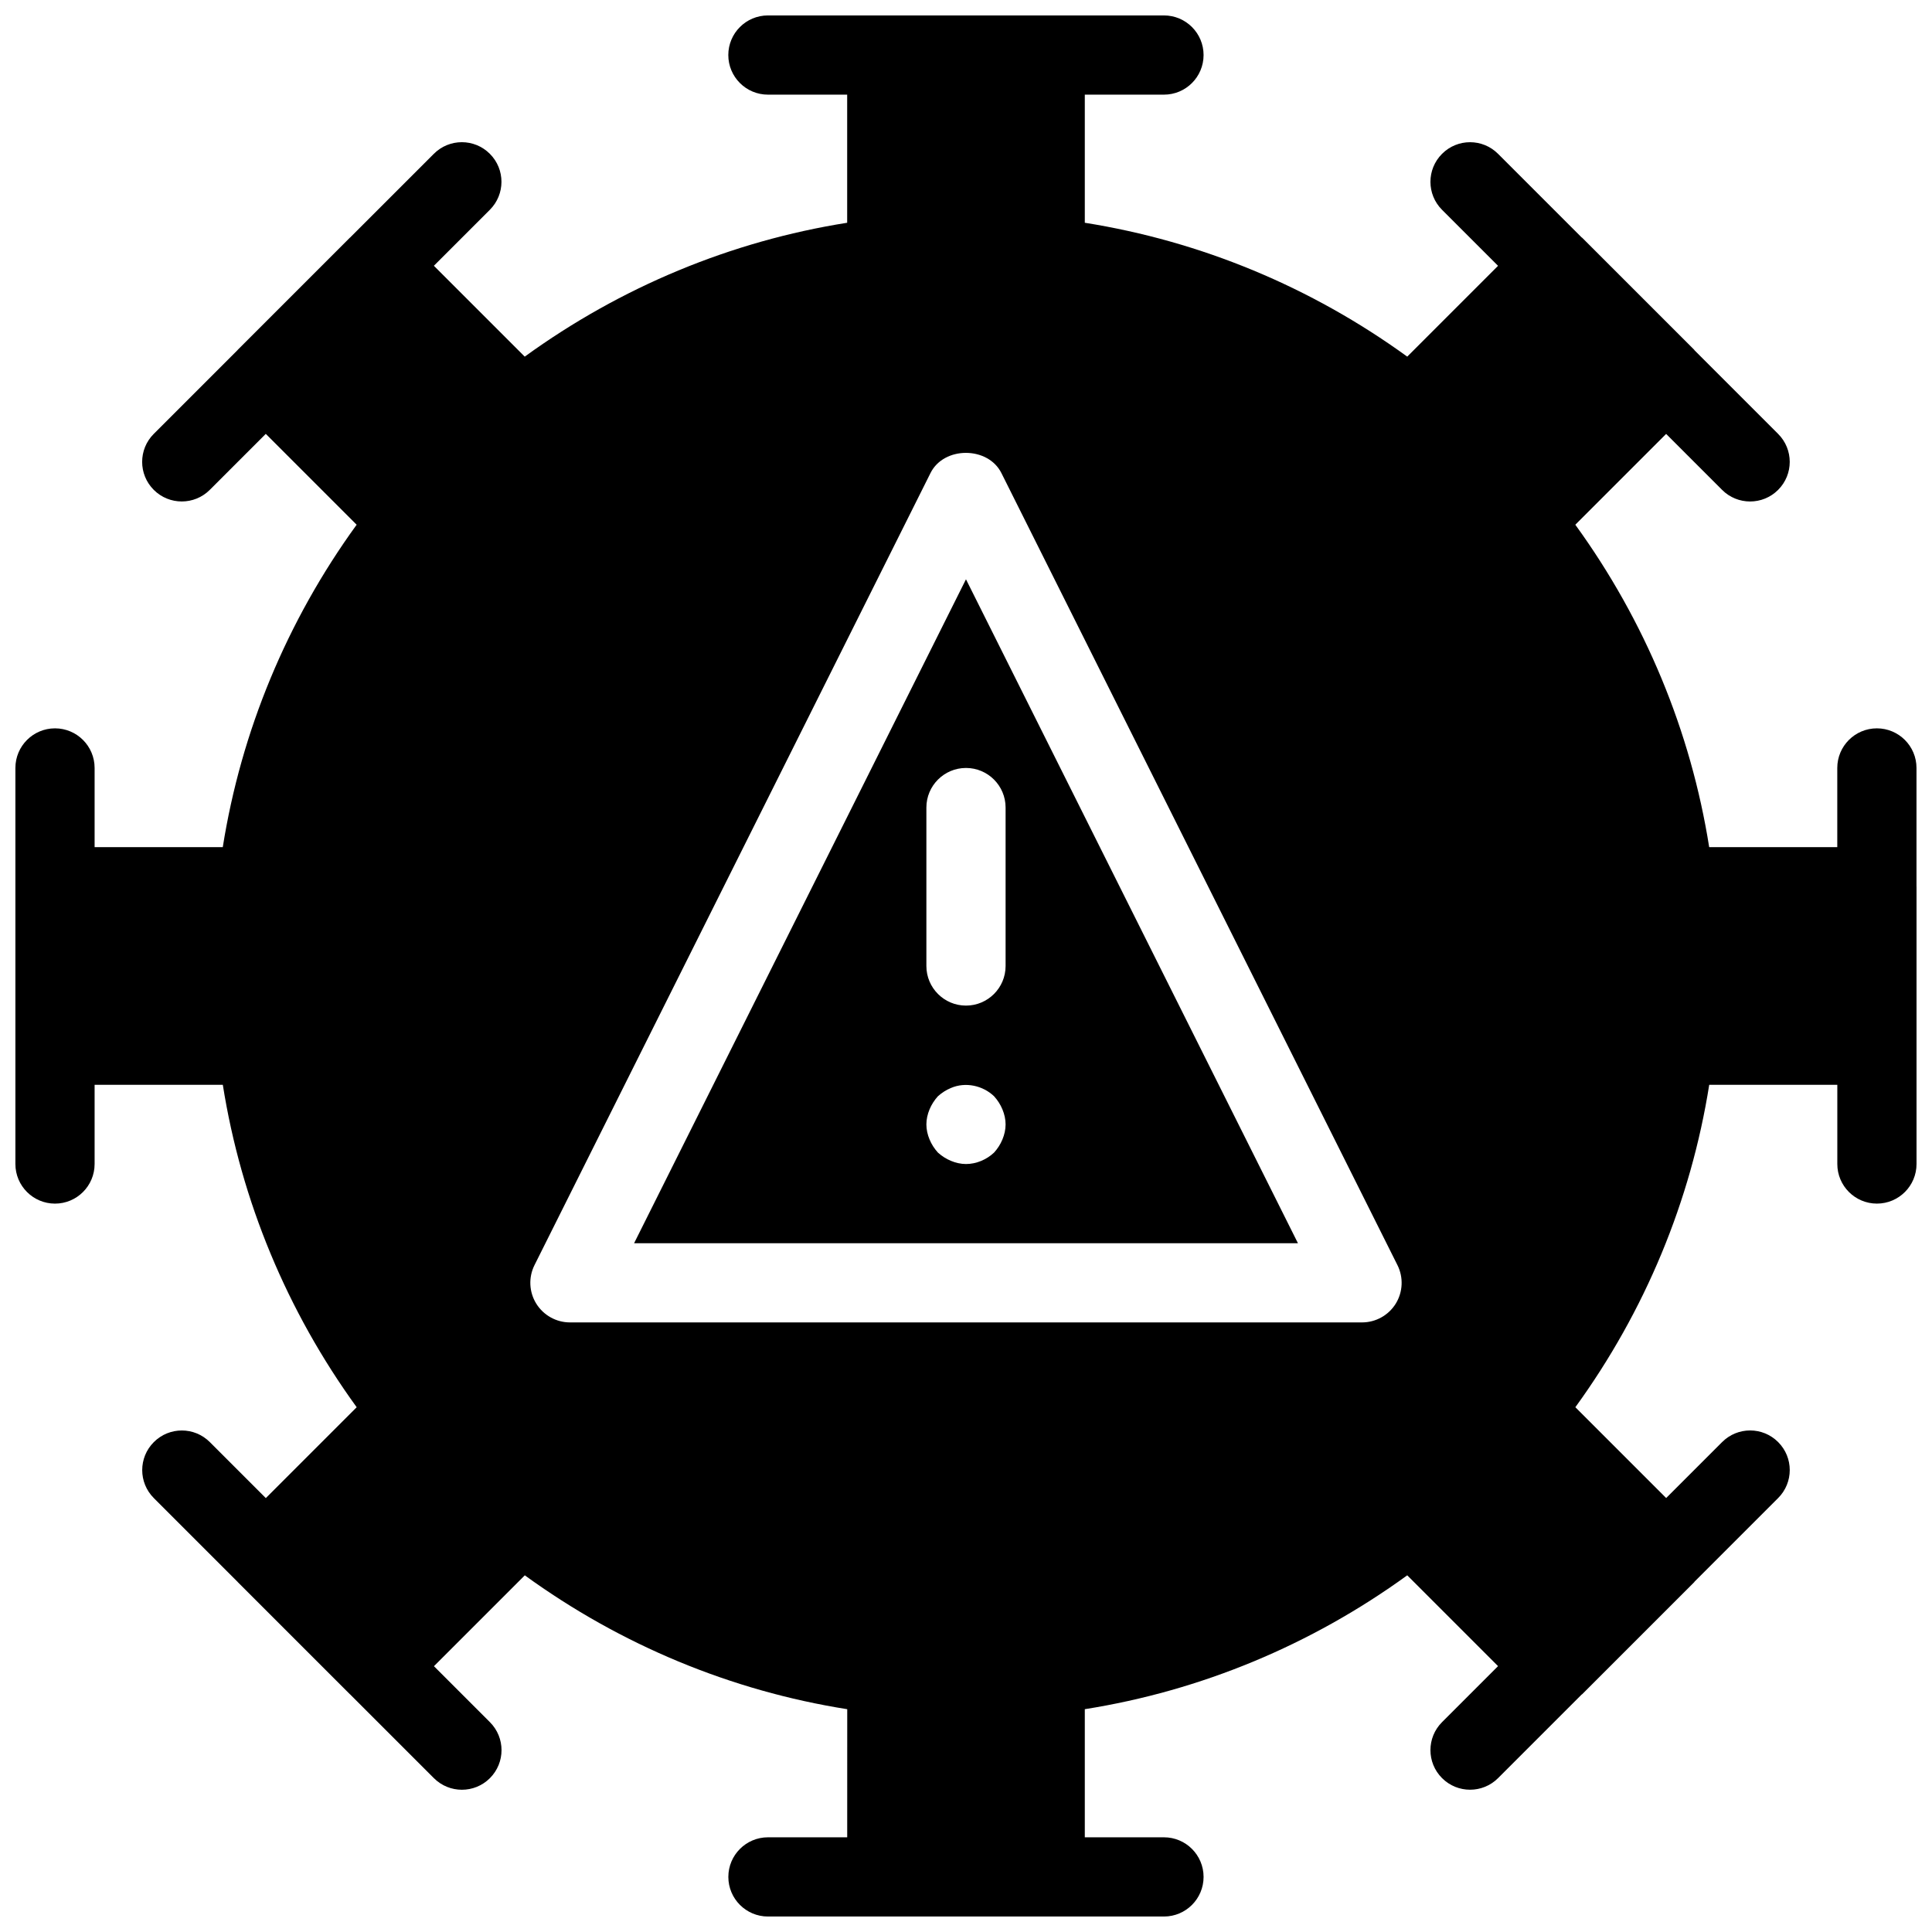 <?xml version="1.0" encoding="UTF-8"?>
<!-- Uploaded to: ICON Repo, www.iconrepo.com, Generator: ICON Repo Mixer Tools -->
<svg width="800px" height="800px" version="1.1" viewBox="144 144 512 512" xmlns="http://www.w3.org/2000/svg">
 <defs>
  <clipPath id="a">
   <path d="m148.09 148.09h503.81v503.81h-503.81z"/>
  </clipPath>
 </defs>
 <path d="m312.04 473.47h175.93l-87.977-175.95zm97.613-27.5c-0.523 1.258-1.258 2.414-2.203 3.465-1.996 1.887-4.727 3.043-7.453 3.043-1.363 0-2.731-0.316-3.988-0.84-1.258-0.523-2.414-1.258-3.465-2.203-0.945-1.051-1.68-2.203-2.203-3.465-0.527-1.262-0.84-2.625-0.84-3.988s0.316-2.731 0.84-3.988c0.523-1.258 1.258-2.414 2.203-3.465 1.051-0.945 2.203-1.68 3.465-2.203 3.883-1.68 8.5-0.629 11.441 2.203 0.945 1.051 1.68 2.203 2.203 3.465 0.523 1.258 0.84 2.621 0.84 3.988 0 1.363-0.316 2.727-0.84 3.988zm0.84-87.957v41.984c0 5.793-4.703 10.496-10.496 10.496s-10.496-4.703-10.496-10.496v-41.984c0-5.793 4.703-10.496 10.496-10.496s10.496 4.699 10.496 10.496z"/>
 <g clip-path="url(#a)">
  <path d="m651.89 378.93v-31.414c0-5.793-4.703-10.496-10.496-10.496-5.793 0-10.496 4.703-10.496 10.496v20.992h-33.945c-4.871-30.773-17.016-59.996-35.477-85.449l24.066-24.066 14.832 14.832c2.047 2.047 4.734 3.074 7.422 3.074s5.375-1.027 7.422-3.074c4.106-4.106 4.106-10.738 0-14.84l-22.137-22.137c-0.043-0.043-0.051-0.105-0.094-0.148l-29.703-29.703c-0.043-0.043-0.105-0.051-0.148-0.094l-22.137-22.137c-4.106-4.106-10.738-4.106-14.84 0-4.106 4.106-4.106 10.738 0 14.84l14.84 14.84-24.066 24.066c-25.457-18.461-54.676-30.594-85.449-35.477v-33.953h20.98c5.793 0 10.496-4.703 10.496-10.496 0-5.793-4.703-10.496-10.496-10.496h-104.96c-5.793 0-10.496 4.703-10.496 10.496 0 5.793 4.703 10.496 10.496 10.496h21.004v33.953c-30.773 4.871-59.996 17.016-85.449 35.477l-24.078-24.078 14.832-14.832c4.106-4.106 4.106-10.738 0-14.84-4.106-4.106-10.738-4.106-14.84 0l-22.203 22.199c-0.02 0.023-0.039 0.023-0.062 0.043l-29.703 29.703c-0.02 0.023-0.02 0.043-0.043 0.062l-22.211 22.211c-4.106 4.106-4.106 10.738 0 14.84 2.047 2.047 4.734 3.074 7.422 3.074s5.375-1.027 7.422-3.074l14.84-14.84 24.078 24.078c-18.461 25.453-30.594 54.672-35.477 85.449h-33.965v-20.992c0-5.793-4.703-10.496-10.496-10.496s-10.496 4.703-10.496 10.496v104.96c0 5.793 4.703 10.496 10.496 10.496s10.496-4.703 10.496-10.496v-20.992h33.977c4.871 30.773 17.016 59.996 35.477 85.449l-24.078 24.078-14.84-14.84c-4.106-4.106-10.738-4.106-14.84 0-4.106 4.106-4.106 10.738 0 14.84l22.211 22.211c0.02 0.02 0.02 0.043 0.043 0.062l29.703 29.703c0.02 0.02 0.043 0.02 0.062 0.043l22.199 22.199c2.047 2.047 4.734 3.074 7.422 3.074s5.375-1.027 7.422-3.074c4.106-4.106 4.106-10.738 0-14.84l-14.832-14.832 24.078-24.078c25.441 18.461 54.664 30.605 85.449 35.477l-0.008 33.949h-21.004c-5.793 0-10.496 4.703-10.496 10.496s4.703 10.496 10.496 10.496h104.95c5.793 0 10.496-4.703 10.496-10.496s-4.703-10.496-10.496-10.496h-20.98v-33.953c30.773-4.871 59.996-17.016 85.449-35.477l24.066 24.066-14.84 14.84c-4.106 4.106-4.106 10.738 0 14.84 2.047 2.047 4.734 3.074 7.422 3.074s5.375-1.027 7.422-3.074l22.137-22.137c0.043-0.043 0.105-0.051 0.148-0.094l29.703-29.703c0.043-0.043 0.051-0.105 0.094-0.148l22.137-22.137c4.106-4.106 4.106-10.738 0-14.84-4.106-4.106-10.738-4.106-14.84 0l-14.832 14.832-24.066-24.066c18.461-25.441 30.605-54.664 35.477-85.449h33.945v20.992c0 5.793 4.703 10.496 10.496 10.496s10.496-4.703 10.496-10.496v-31.414c-0.008-0.02 0-0.039 0-0.07v-41.984c0-0.031-0.008-0.055-0.008-0.074zm-138 110.55c-1.922 3.086-5.289 4.973-8.934 4.973h-209.91c-3.641 0-7.012-1.891-8.934-4.977-1.91-3.098-2.09-6.957-0.461-10.211l104.95-209.92c3.559-7.117 15.219-7.094 18.777 0.012l104.96 209.91c1.629 3.254 1.461 7.117-0.449 10.215z"/>
 </g>
</svg>
